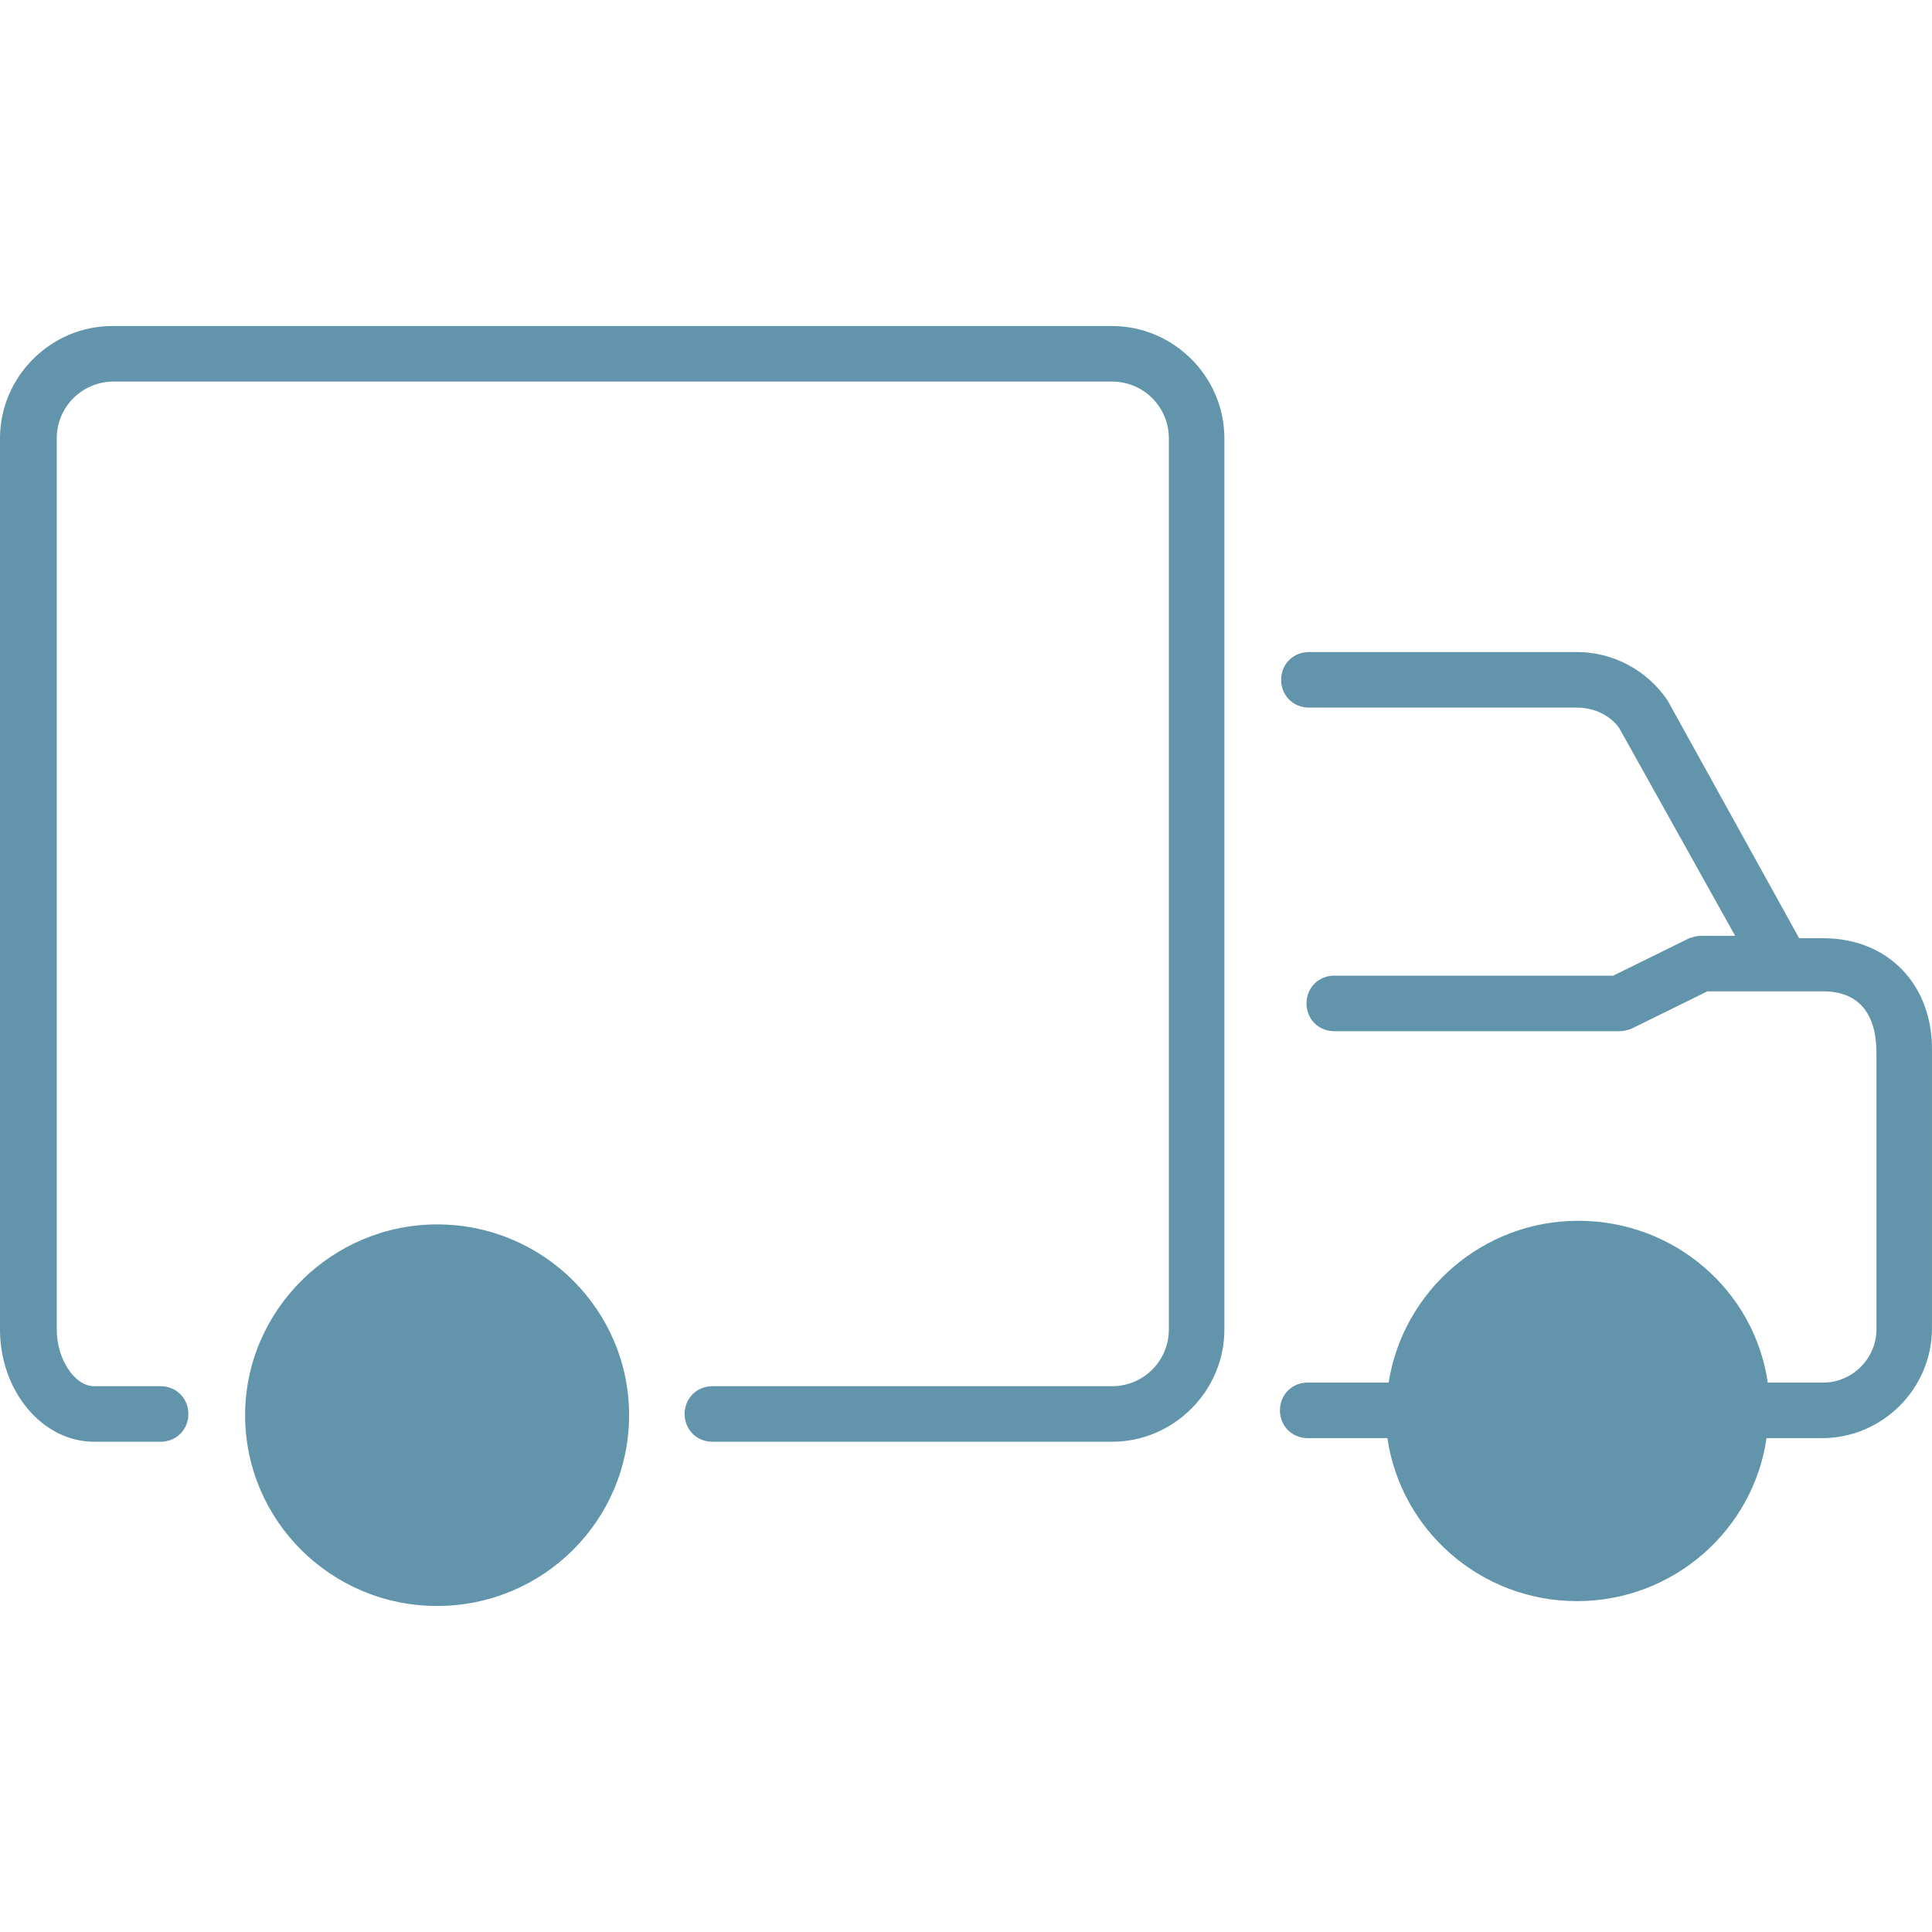 <svg preserveAspectRatio="xMidYMid meet" data-bbox="22.1 47 160.002 106" viewBox="22.1 47 160.002 106" height="200" width="200" xmlns="http://www.w3.org/2000/svg" data-type="color" role="presentation" aria-hidden="true" aria-labelledby="svgcid--8nf18nf4cdcj"><defs><style>#comp-ko2ld7g9 svg [data-color="1"] {fill: #6295AB;}</style></defs><title id="svgcid--8nf18nf4cdcj"></title>
    <g>
        <path d="M74.2 137.2c0 8.7-7.1 15.8-15.9 15.8s-15.9-7.1-15.9-15.8 7.2-15.8 15.9-15.8c8.8 0 15.9 7.1 15.9 15.8zm40-90.2H31.4c-5.1 0-9.3 4.2-9.3 9.3v73.8c0 5.1 3.5 9.3 7.8 9.3h5.5c1.3 0 2.3-1 2.3-2.3 0-1.3-1-2.3-2.3-2.3h-5.5c-1.6 0-3.1-2.2-3.1-4.7V56.3c0-2.6 2.1-4.7 4.7-4.7h82.7c2.6 0 4.7 2.1 4.7 4.7v73.8c0 2.6-2.1 4.7-4.7 4.7H81.1c-1.3 0-2.3 1-2.3 2.3 0 1.3 1 2.3 2.3 2.3h33.1c5.1 0 9.3-4.2 9.3-9.3V56.3c0-5.1-4.2-9.3-9.3-9.3zm58.9 50.7h-2L160.2 78c-1.7-2.5-4.5-4-7.5-4h-22.2c-1.3 0-2.3 1-2.3 2.3 0 1.3 1 2.3 2.3 2.3h22.2c1.5 0 2.8.7 3.5 1.7l9.6 17.2H163c-.4 0-.7.1-1 .2l-6.3 3.1h-23.1c-1.3 0-2.3 1-2.3 2.3 0 1.3 1 2.3 2.3 2.3h23.6c.4 0 .7-.1 1-.2l6.3-3.1h9.6c2.9 0 4.4 1.8 4.4 5.1v22.9c0 2.4-2 4.4-4.4 4.4h-4.6c-1.1-7.6-7.7-13.4-15.7-13.4-7.9 0-14.5 5.8-15.7 13.4h-6.7c-1.3 0-2.3 1-2.3 2.3 0 1.3 1 2.3 2.3 2.3h6.6c1.1 7.6 7.7 13.5 15.7 13.5s14.6-5.9 15.7-13.5h4.6c5 0 9.1-4.1 9.1-9.1v-22.9c.1-5.5-3.6-9.4-9-9.4z" fill="#6295ab" data-color="1"></path>
    </g>
</svg>
